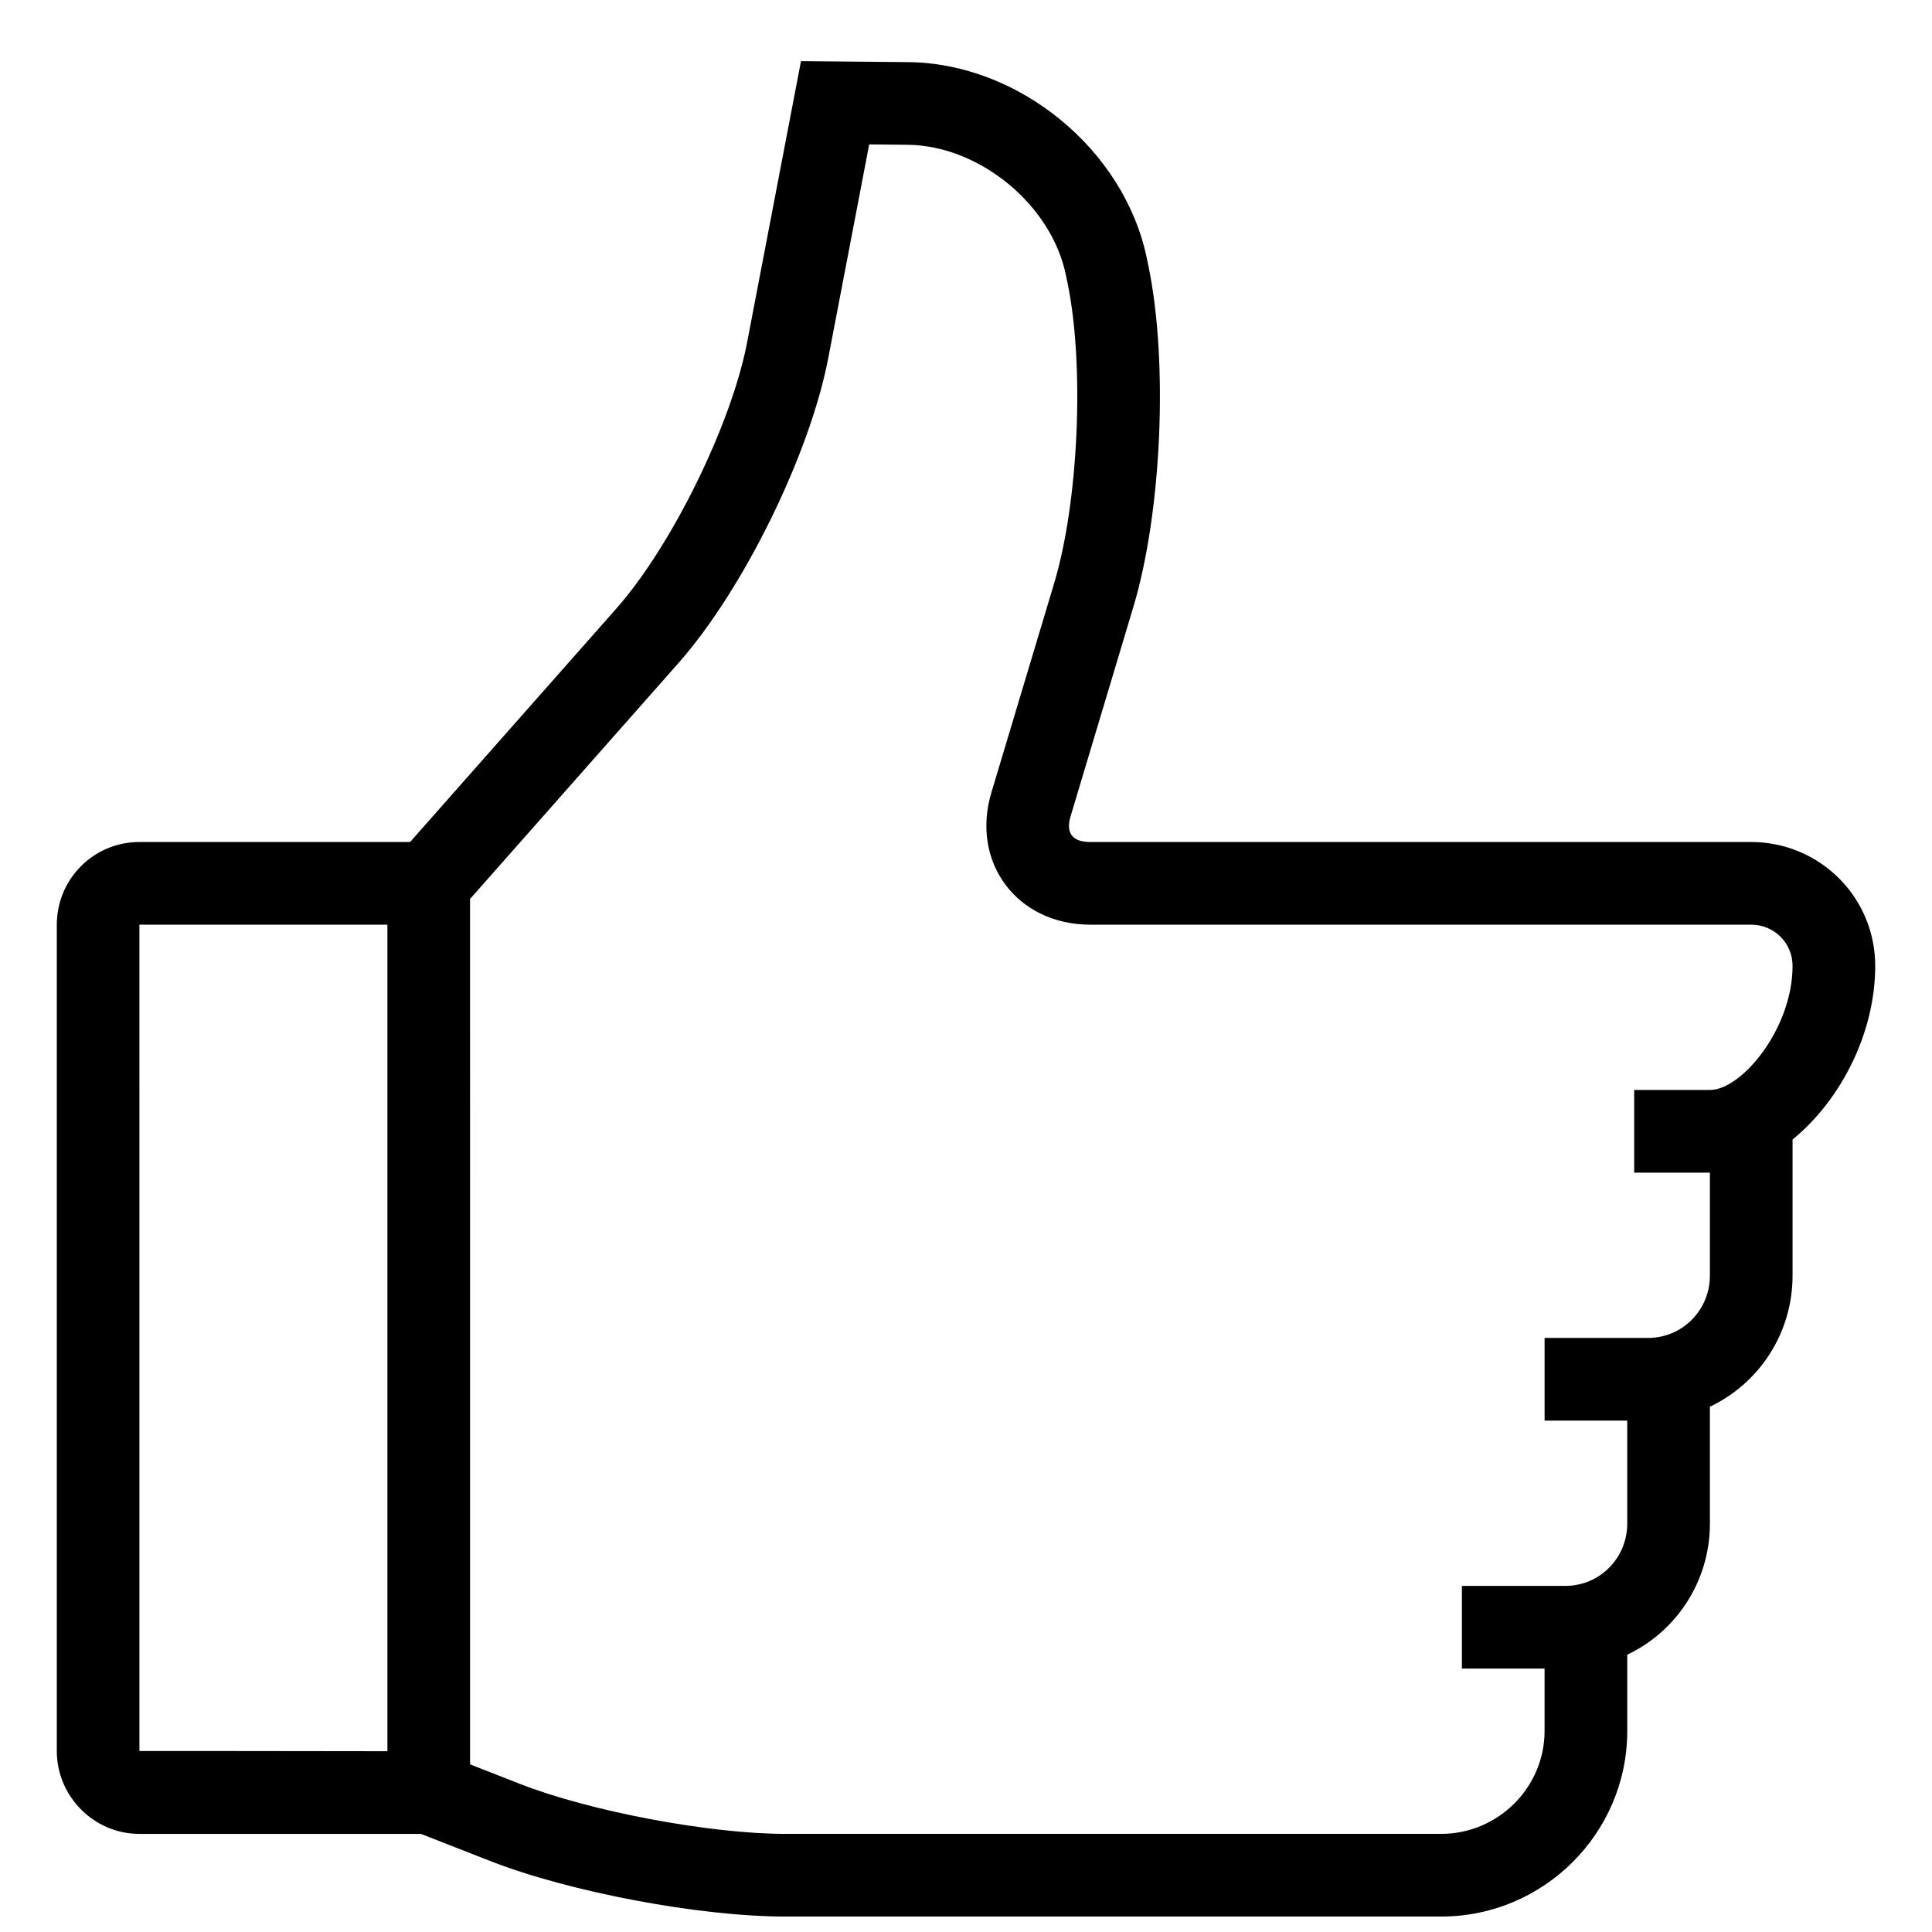 <?xml version="1.0" encoding="UTF-8"?>
<!-- Uploaded to: ICON Repo, www.iconrepo.com, Generator: ICON Repo Mixer Tools -->
<svg width="800px" height="800px" version="1.1" viewBox="144 144 512 512" xmlns="http://www.w3.org/2000/svg">
 <defs>
  <clipPath id="a">
   <path d="m159 160h482v491.9h-482z"/>
  </clipPath>
 </defs>
 <g clip-path="url(#a)">
  <path d="m252.68 367.14 54.699-61.918c14.637-16.566 30.465-48.816 34.605-70.441l14.289-74.582 28.379 0.266c29.355 0.27 57.281 23.152 63.262 51.941l0.426 2.055c5.289 25.457 3.543 65.262-3.973 90.332l-16.648 55.52c-1.336 4.445 0.465 6.828 5.191 6.828h175.13c18.195 0 32.91 14.617 32.91 32.836 0 18.102-9.395 35.824-21.902 46.008v36.051c0 15.363-8.926 28.605-21.906 34.762v30.953c0 15.363-8.926 28.605-21.902 34.762v20.215c0 27.117-22.188 49.176-49.285 49.176h-173.88c-22.688 0-57.164-6.488-78.254-14.75l-18.266-7.152h-74.605c-12.094 0-21.898-9.984-21.898-21.961v-218.94c0-12.129 9.719-21.961 21.898-21.961zm15.891 106.12v138.31l13.234 5.184c18.539 7.262 50.309 13.242 70.266 13.242h173.88c15.027 0 27.379-12.285 27.379-27.273v-16.539h-21.906v-21.902h27.383c9.125 0 16.43-7.352 16.43-16.535v-27.273h-21.906v-21.906h27.379c9.129 0 16.43-7.352 16.43-16.535v-27.273h-20.066v-21.906h20.066c8.453 0 21.906-16.309 21.906-32.879 0-6.086-4.879-10.93-11.008-10.93h-175.13c-19.328 0-31.742-16.457-26.176-35.027l16.648-55.52c6.473-21.582 8.059-57.695 3.512-79.582l-0.426-2.055c-3.883-18.691-22.957-34.32-42.02-34.496l-10.102-0.094-10.848 56.629c-4.883 25.477-22.469 61.312-39.703 80.824l-55.227 62.512zm-21.906-84.215h-65.719c-0.016 0-0.016 72.996 0.004 218.99 0-0.023 21.906-0.004 65.715 0.055z"/>
 </g>
</svg>